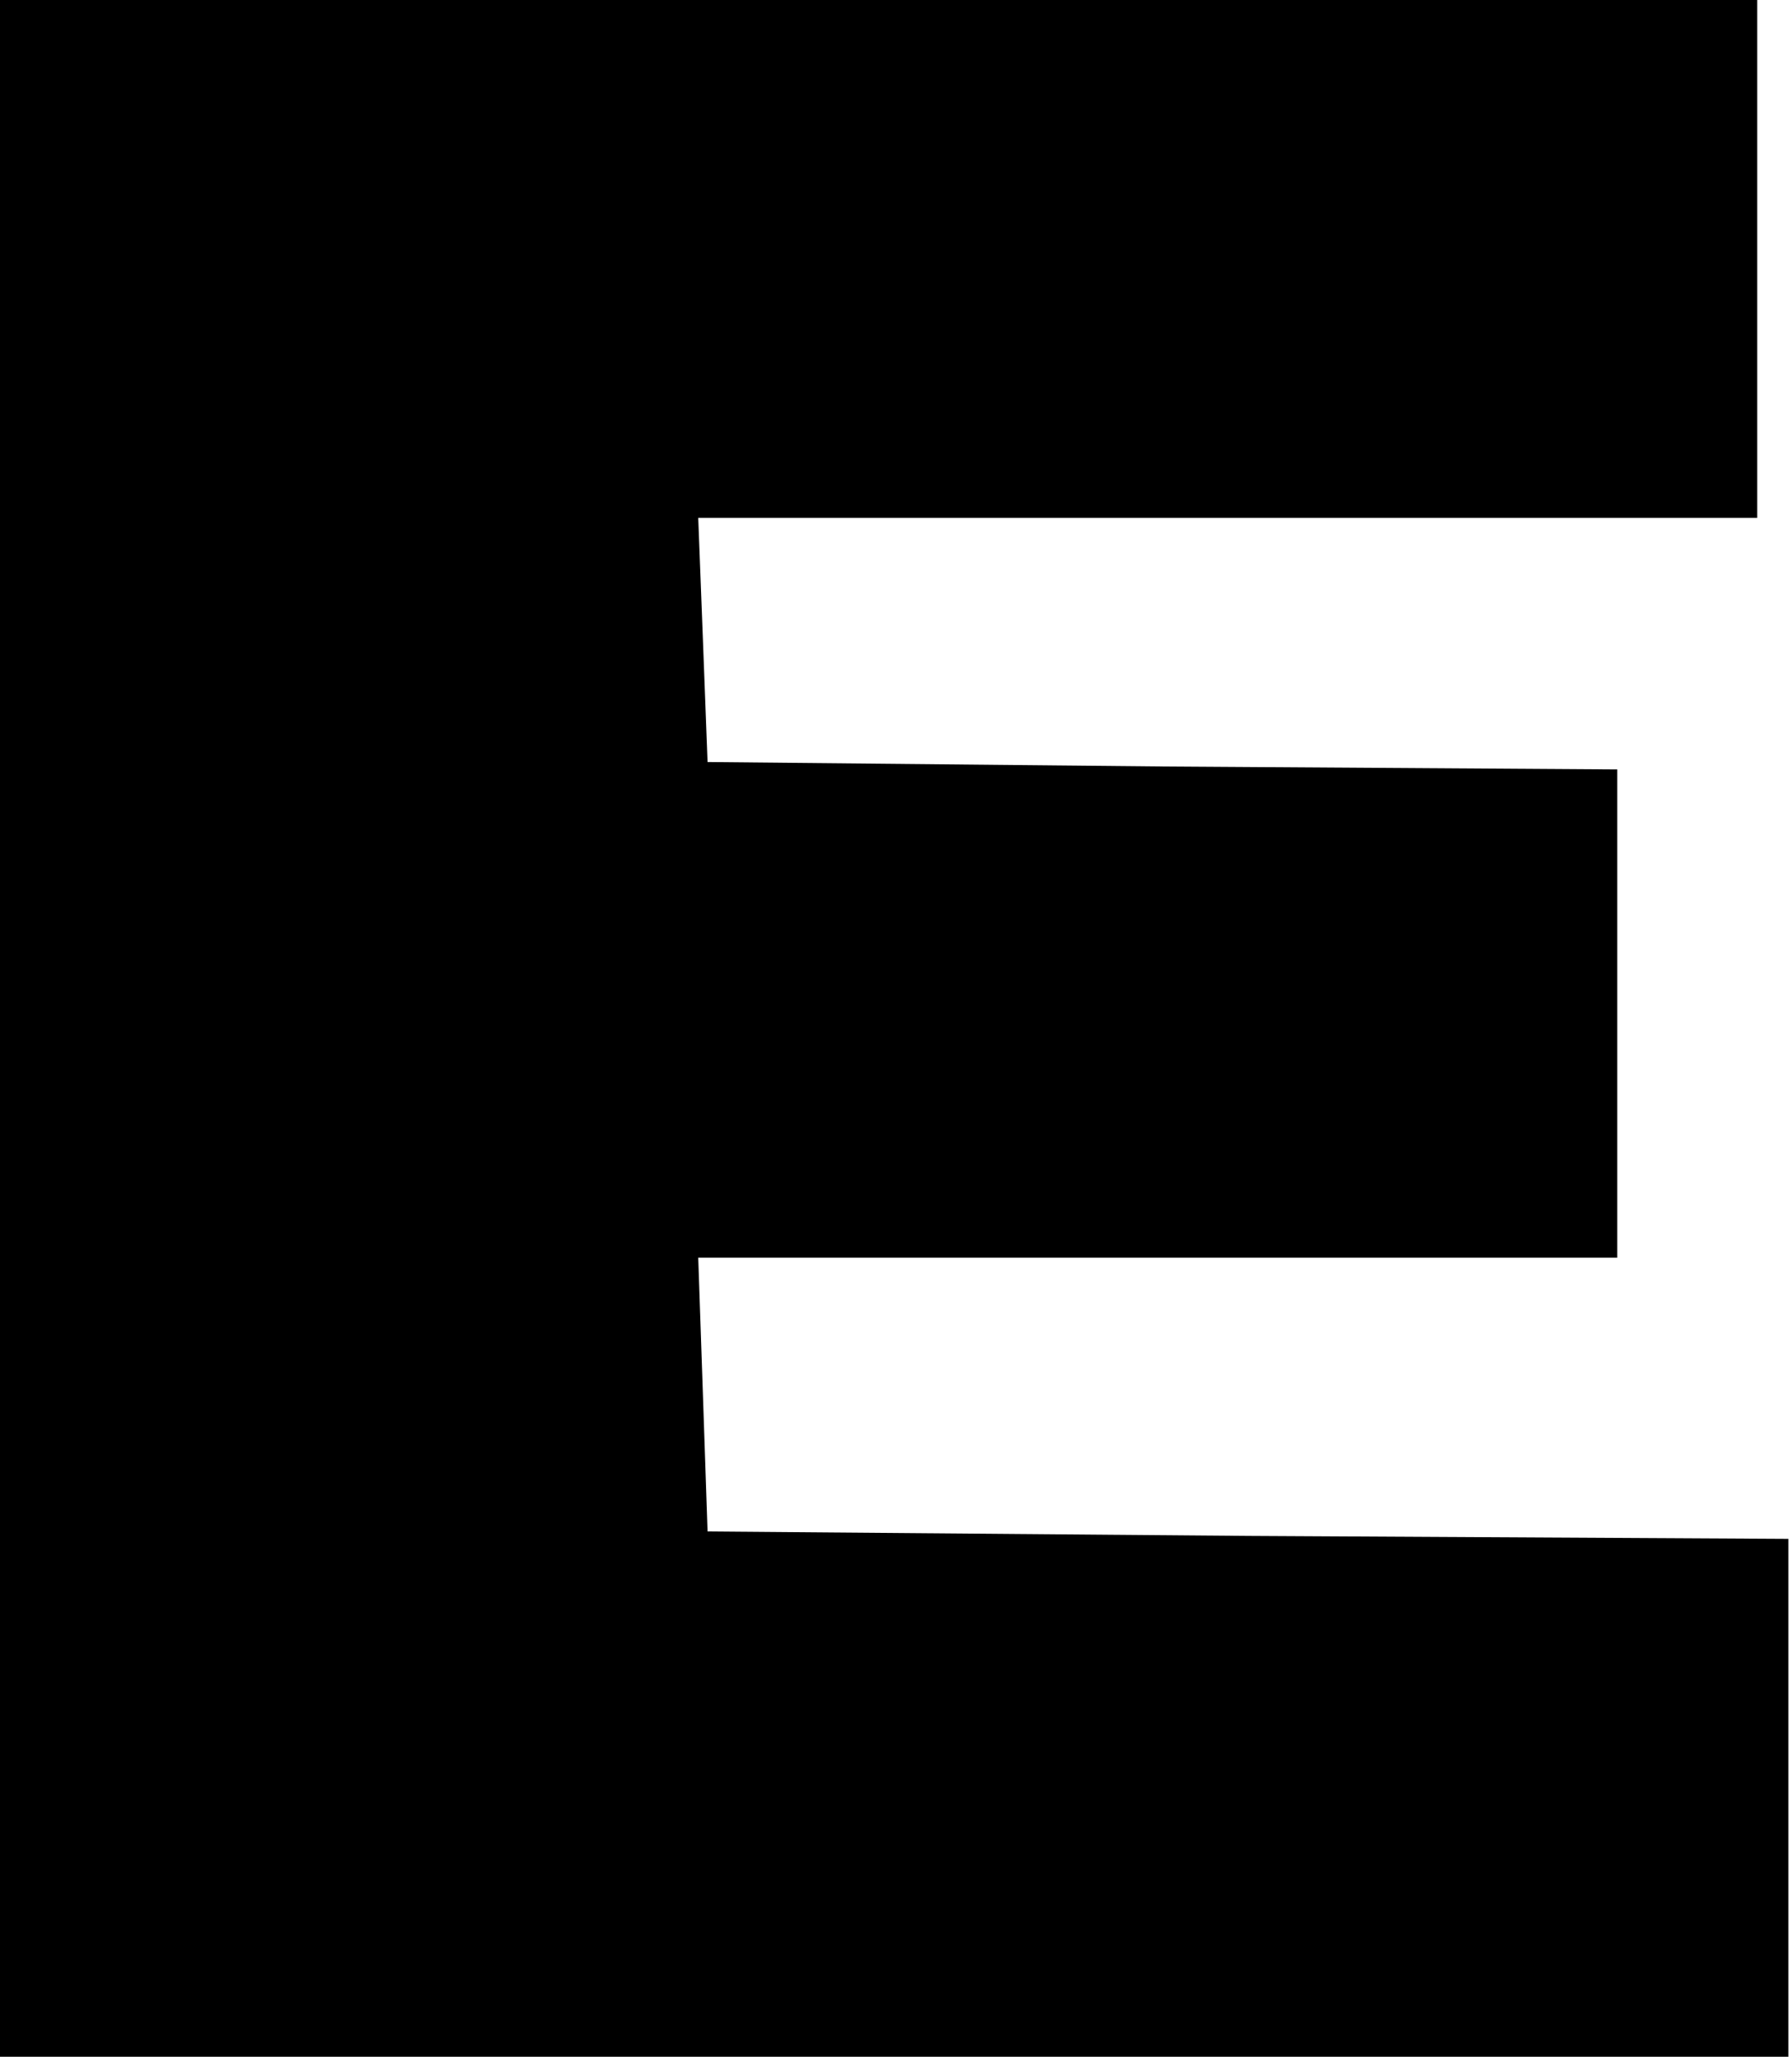 <?xml version="1.0" encoding="UTF-8"?> <svg xmlns="http://www.w3.org/2000/svg" width="217" height="249" viewBox="0 0 217 249" fill="none"> <path d="M0 124.5V249H108.278H216.556V217.651V186.302L151.213 185.944L85.681 185.406L85.116 168.747L84.551 152.266H140.291H195.842V122.709V93.151L140.856 92.793L85.681 92.255L85.116 77.387L84.551 62.698H148.765H212.79V31.349V0H106.395H0V124.5Z" fill="black"></path> </svg> 